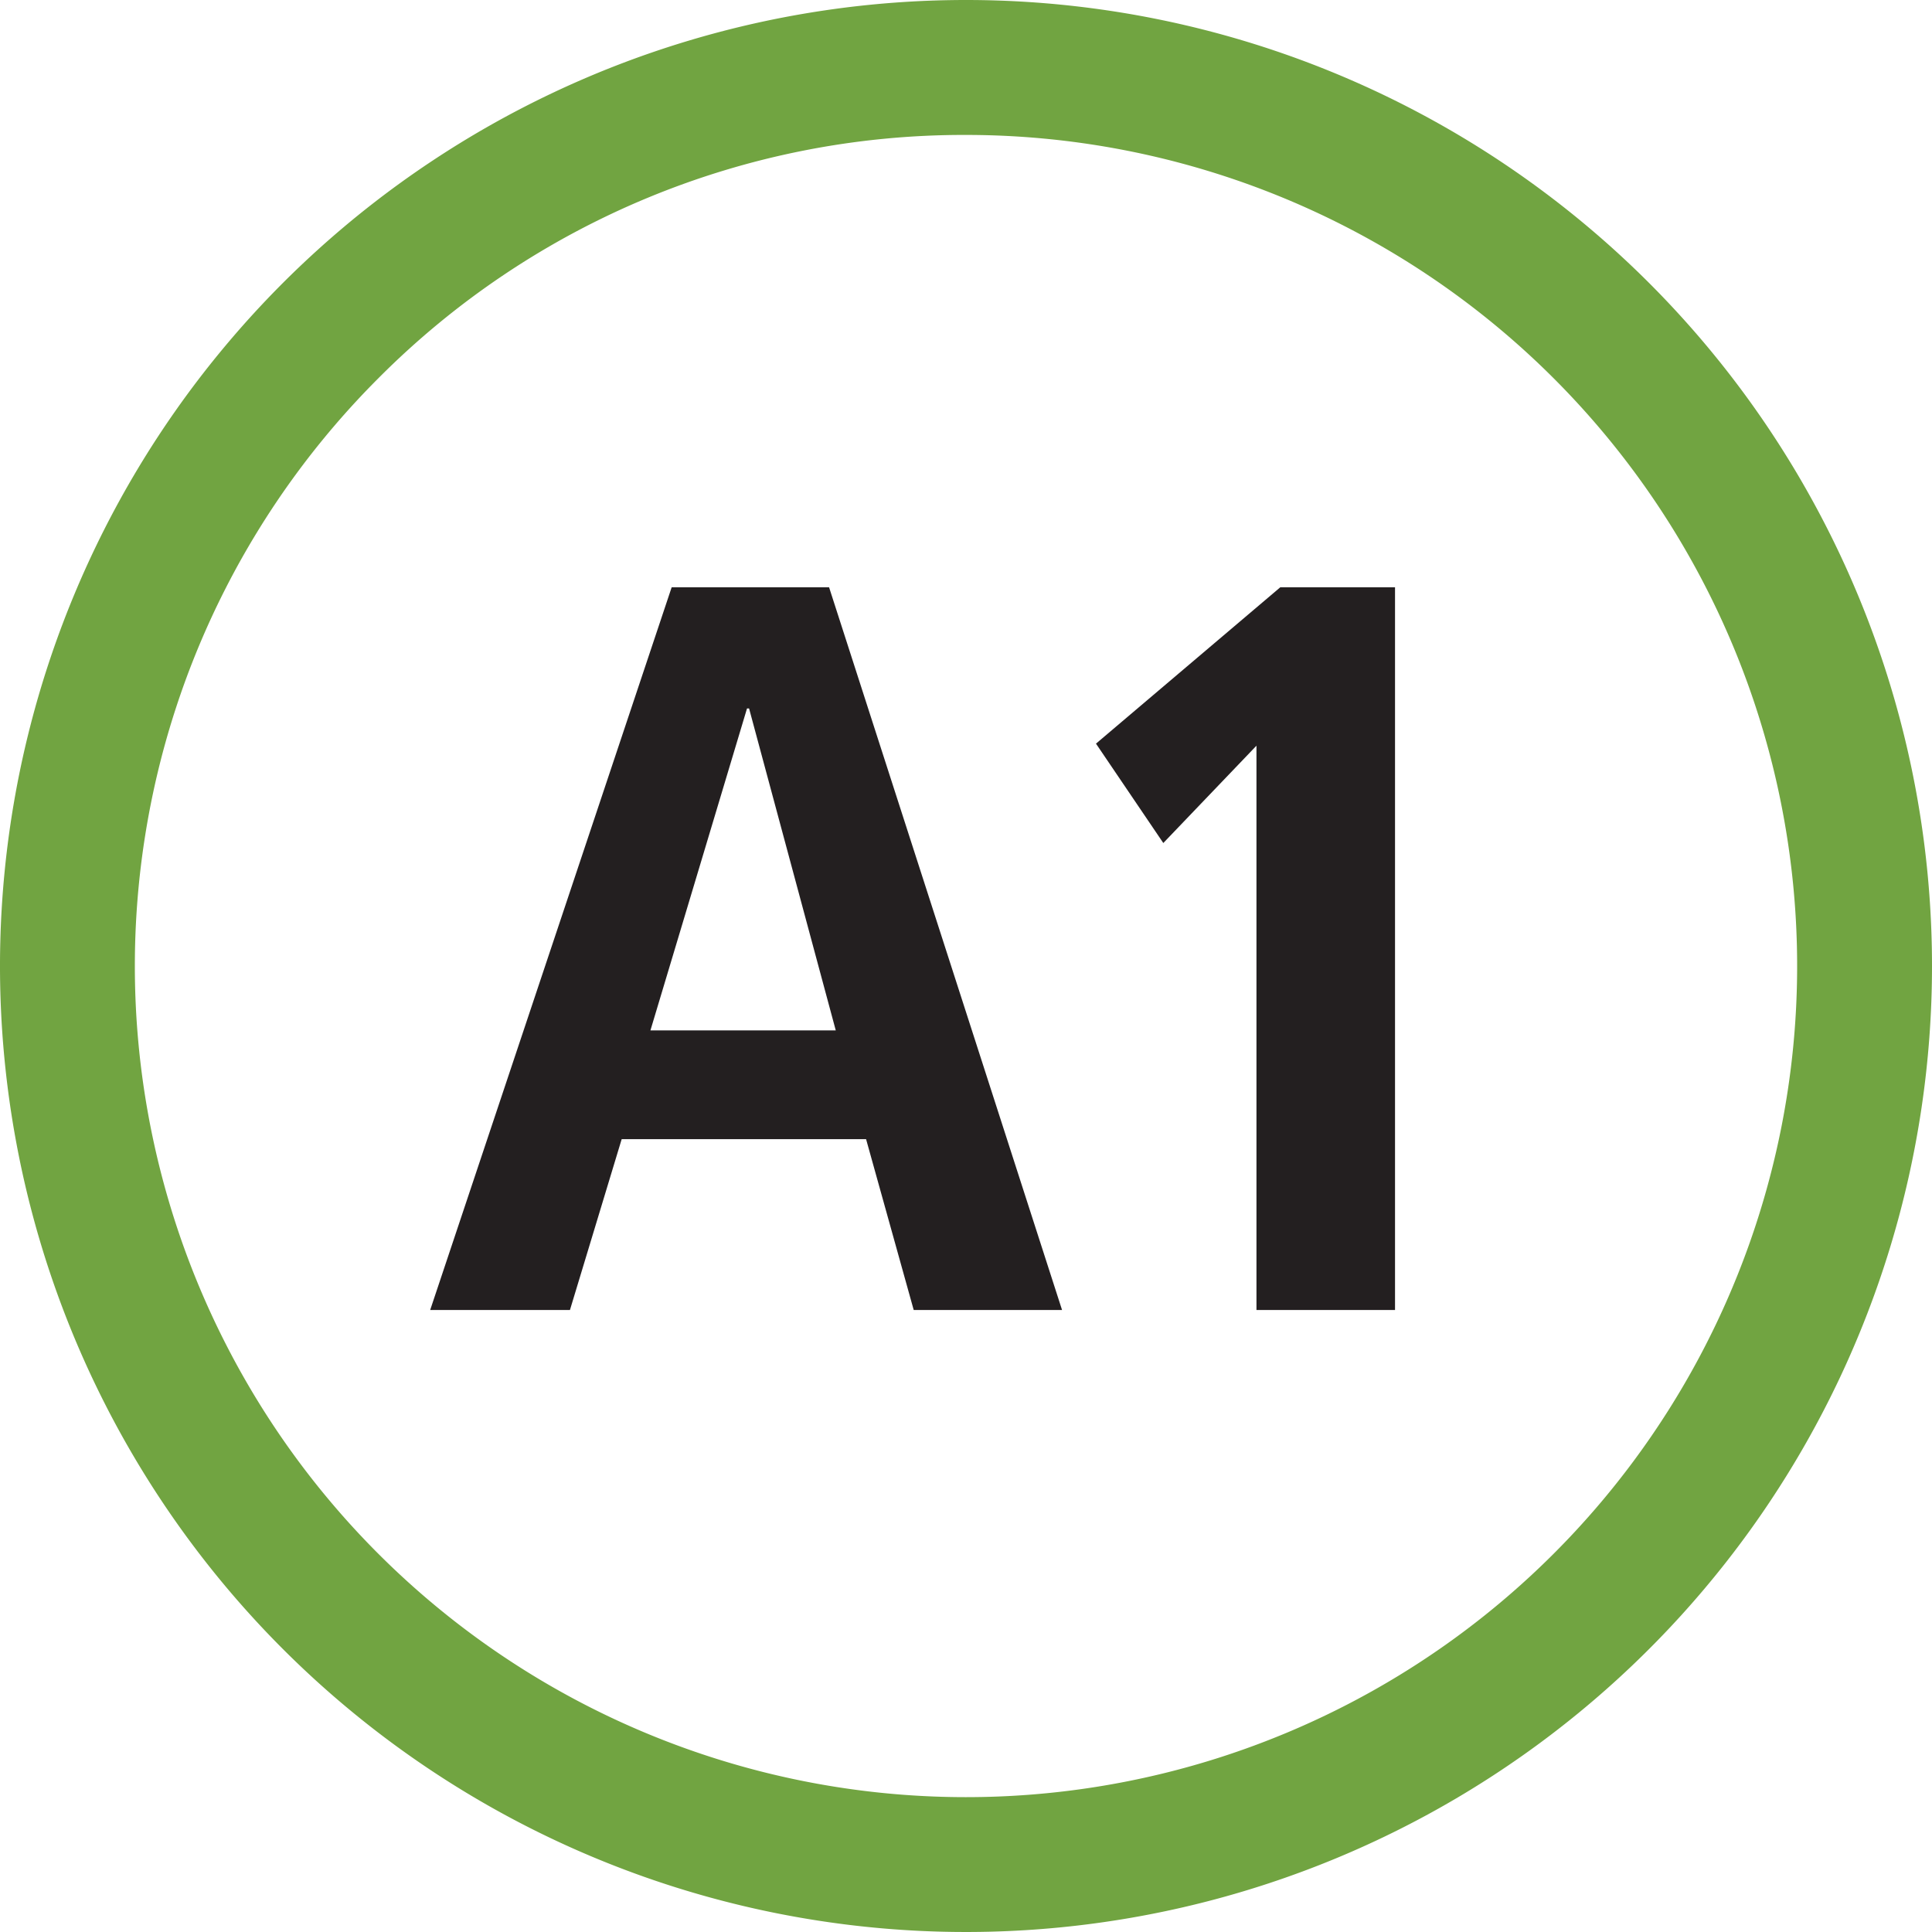 <svg class="circle-ligne-a1" xmlns="http://www.w3.org/2000/svg" width="32" height="32" viewBox="0 0 32 32">
  <g>
    <path d="M16,2.235a13.765,13.765,0,0,1,9.733,23.5A13.765,13.765,0,0,1,6.266,6.266,13.675,13.675,0,0,1,16,2.235M16,0A16,16,0,1,0,32,16,16,16,0,0,0,16,0Z" fill="#71a441"/>
  </g>
  <g transform="translate(7.125 9.727)">
    <g>
      <path d="M159.479,218.771l-.789-2.83h-4.048l-.857,2.83H151.47l4-11.971h2.607l3.859,11.971Zm-2.727-9.964h-.034l-1.6,5.333h3.07Z" transform="translate(-151.47 -206.8)" fill="#231f20"/>
      <path d="M388.578,218.771v-9.347l-1.543,1.612-1.115-1.646,3.053-2.59h1.9v11.971Z" transform="translate(-374.892 -206.8)" fill="#231f20"/>
    </g>
  </g>
</svg>
